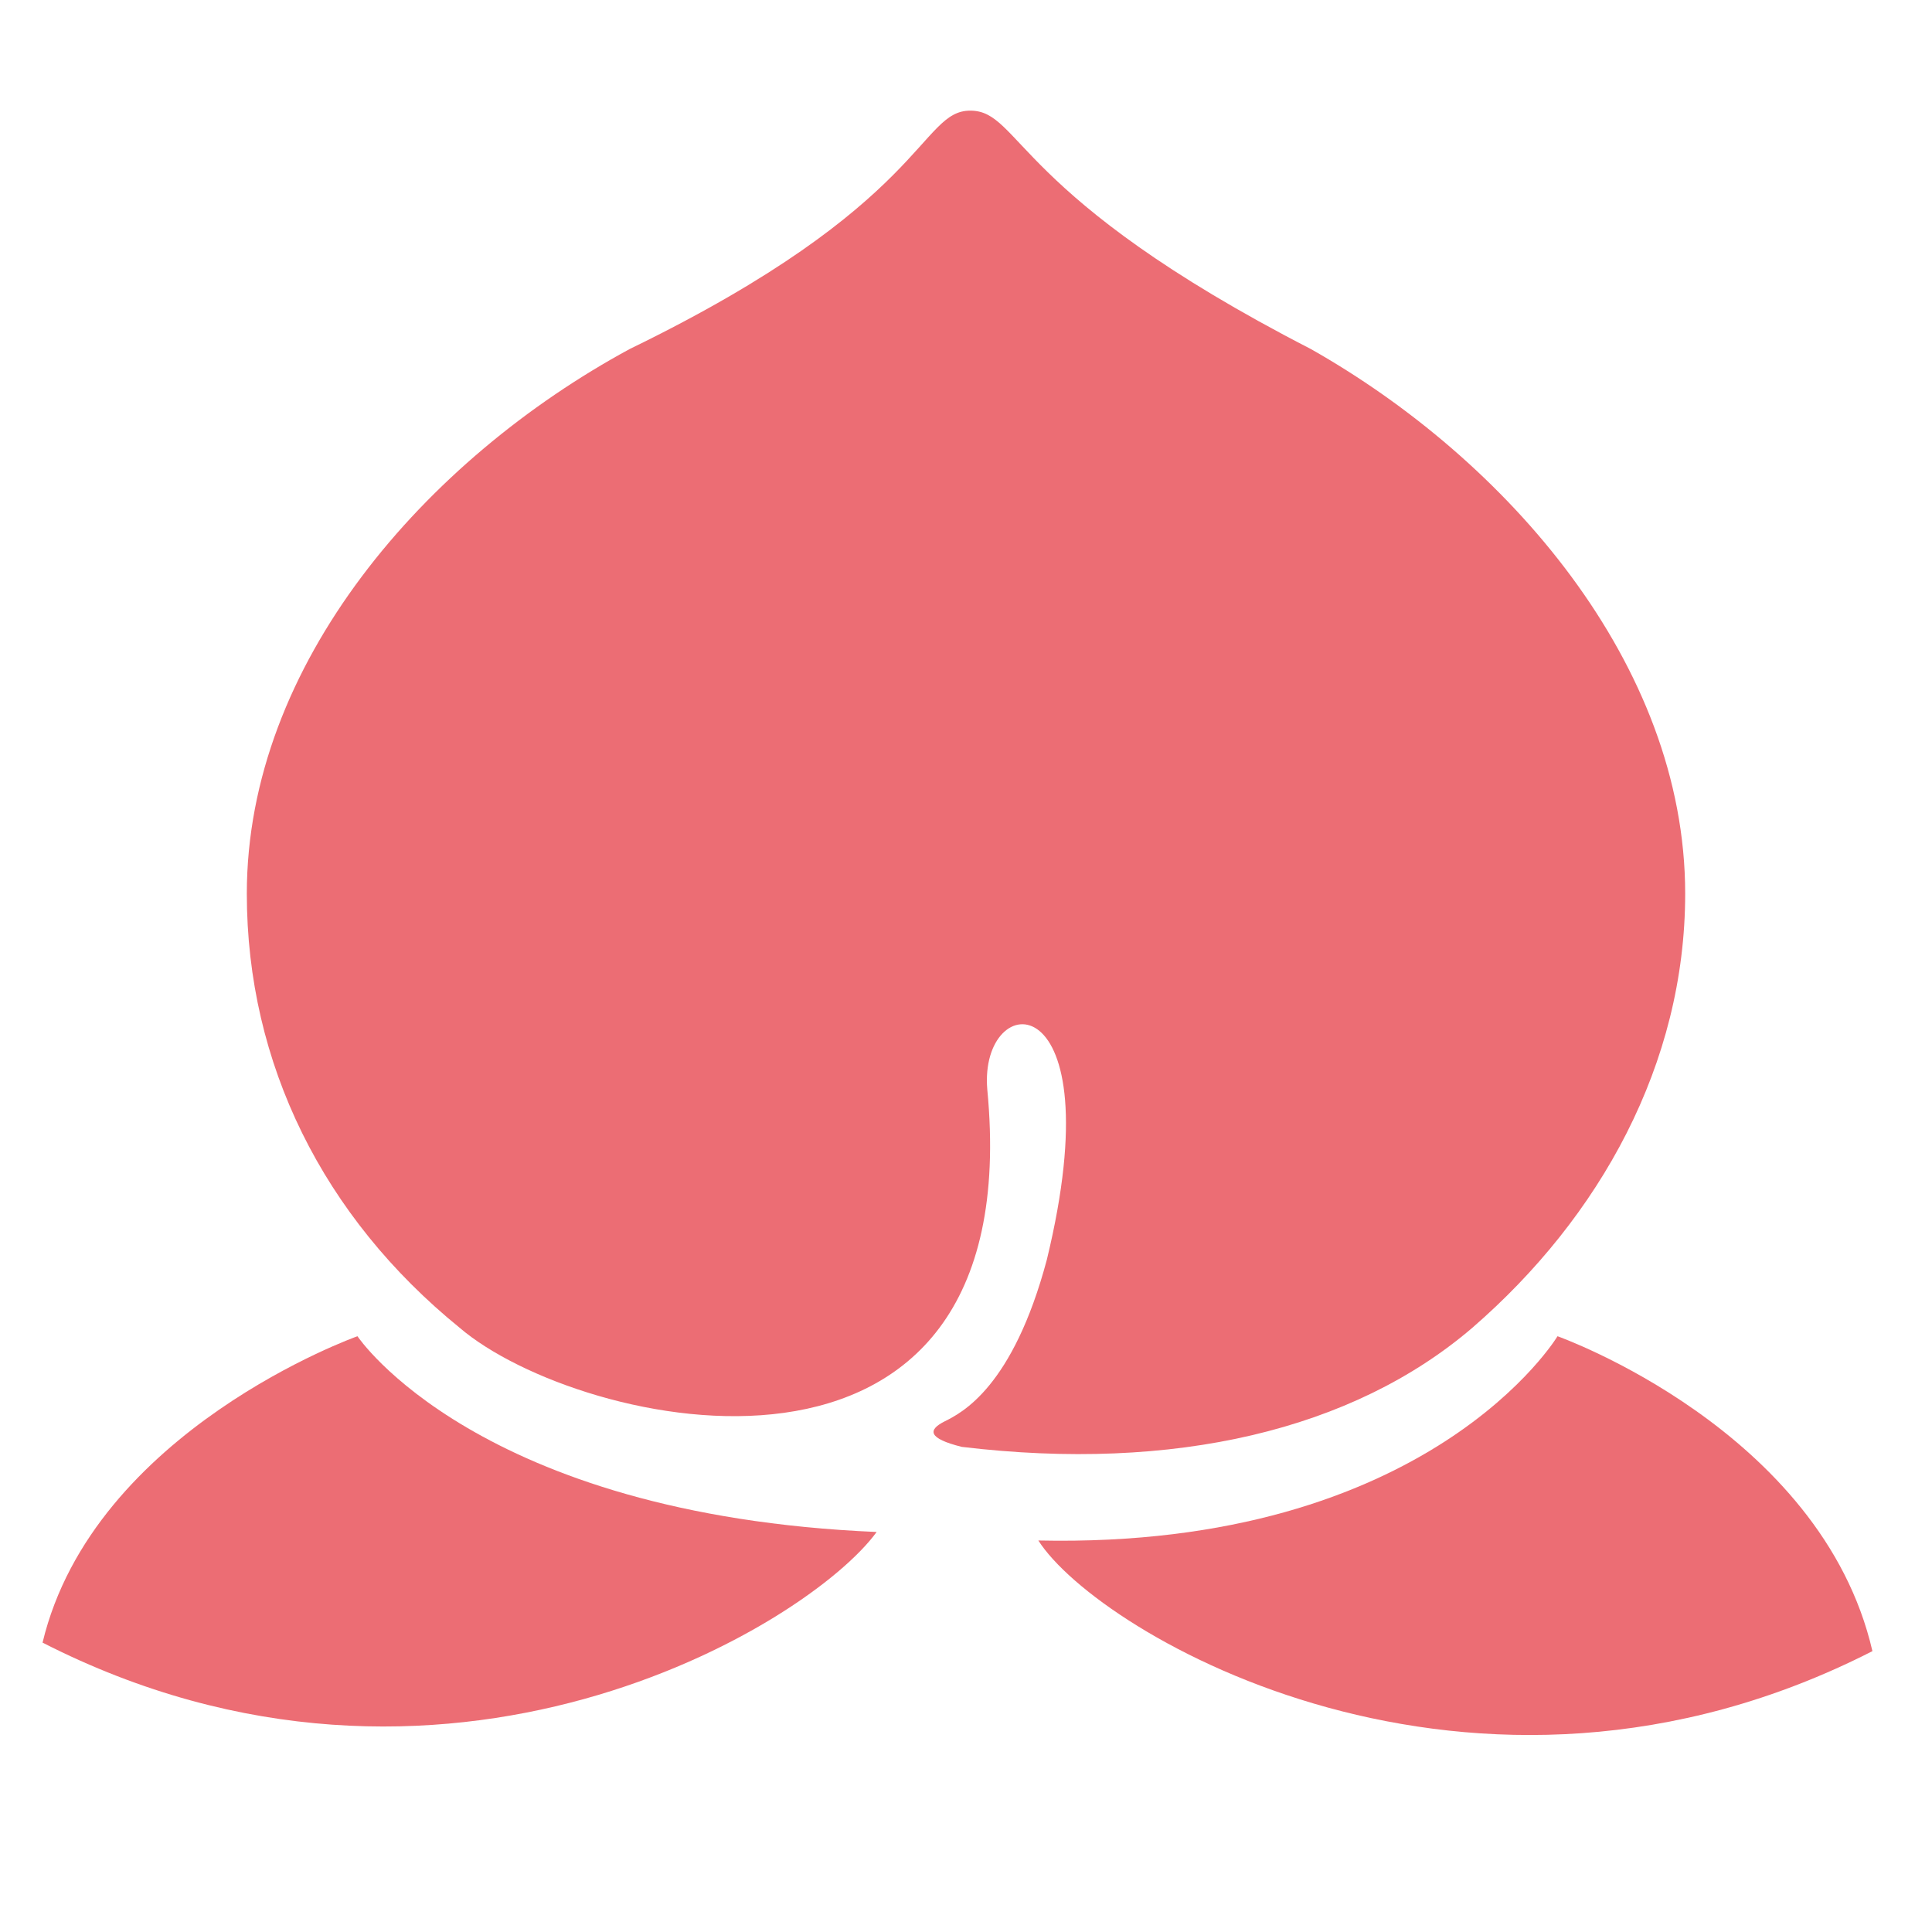 <?xml version="1.0" encoding="utf-8"?>
<!-- Generator: Adobe Illustrator 26.3.1, SVG Export Plug-In . SVG Version: 6.00 Build 0)  -->
<svg version="1.1" id="_イヤー_2" xmlns="http://www.w3.org/2000/svg" xmlns:xlink="http://www.w3.org/1999/xlink" x="0px"
	 y="0px" viewBox="0 0 22.7 22.7" style="enable-background:new 0 0 22.7 22.7;" xml:space="preserve">
<style type="text/css">
	.st0{fill:#EC6D74;}
</style>
<g id="_イヤー_1-2">
	<g>
		<path class="st0" d="M17.3,15.6c1.5-1.3,2.5-3.1,2.5-5.1c0-2.7-2.1-5.1-4.4-6.4c-3.5-1.8-3.4-2.8-4-2.8s-0.5,1.1-4,2.8
			C5,5.4,2.9,7.8,2.9,10.5c0,2,0.9,3.8,2.5,5.1c1.4,1.2,6.7,2.4,6.2-2.8c-0.1-1.2,1.5-1.3,0.7,2c-0.4,1.5-1,1.8-1.2,1.9
			c-0.2,0.1-0.2,0.2,0.2,0.3C13.8,17.3,15.9,16.8,17.3,15.6z"/>
		<path class="st0" d="M4.2,15.7c0,0-3.1,1.1-3.7,3.6c4.7,2.4,9-0.2,9.8-1.3C5.6,17.8,4.2,15.7,4.2,15.7L4.2,15.7z"/>
		<path class="st0" d="M18.3,15.7c0,0-1.5,2.5-6.1,2.4c0.7,1.1,5.1,3.7,9.8,1.3C21.4,16.8,18.3,15.7,18.3,15.7L18.3,15.7z"/>
	</g>
</g>
</svg>
